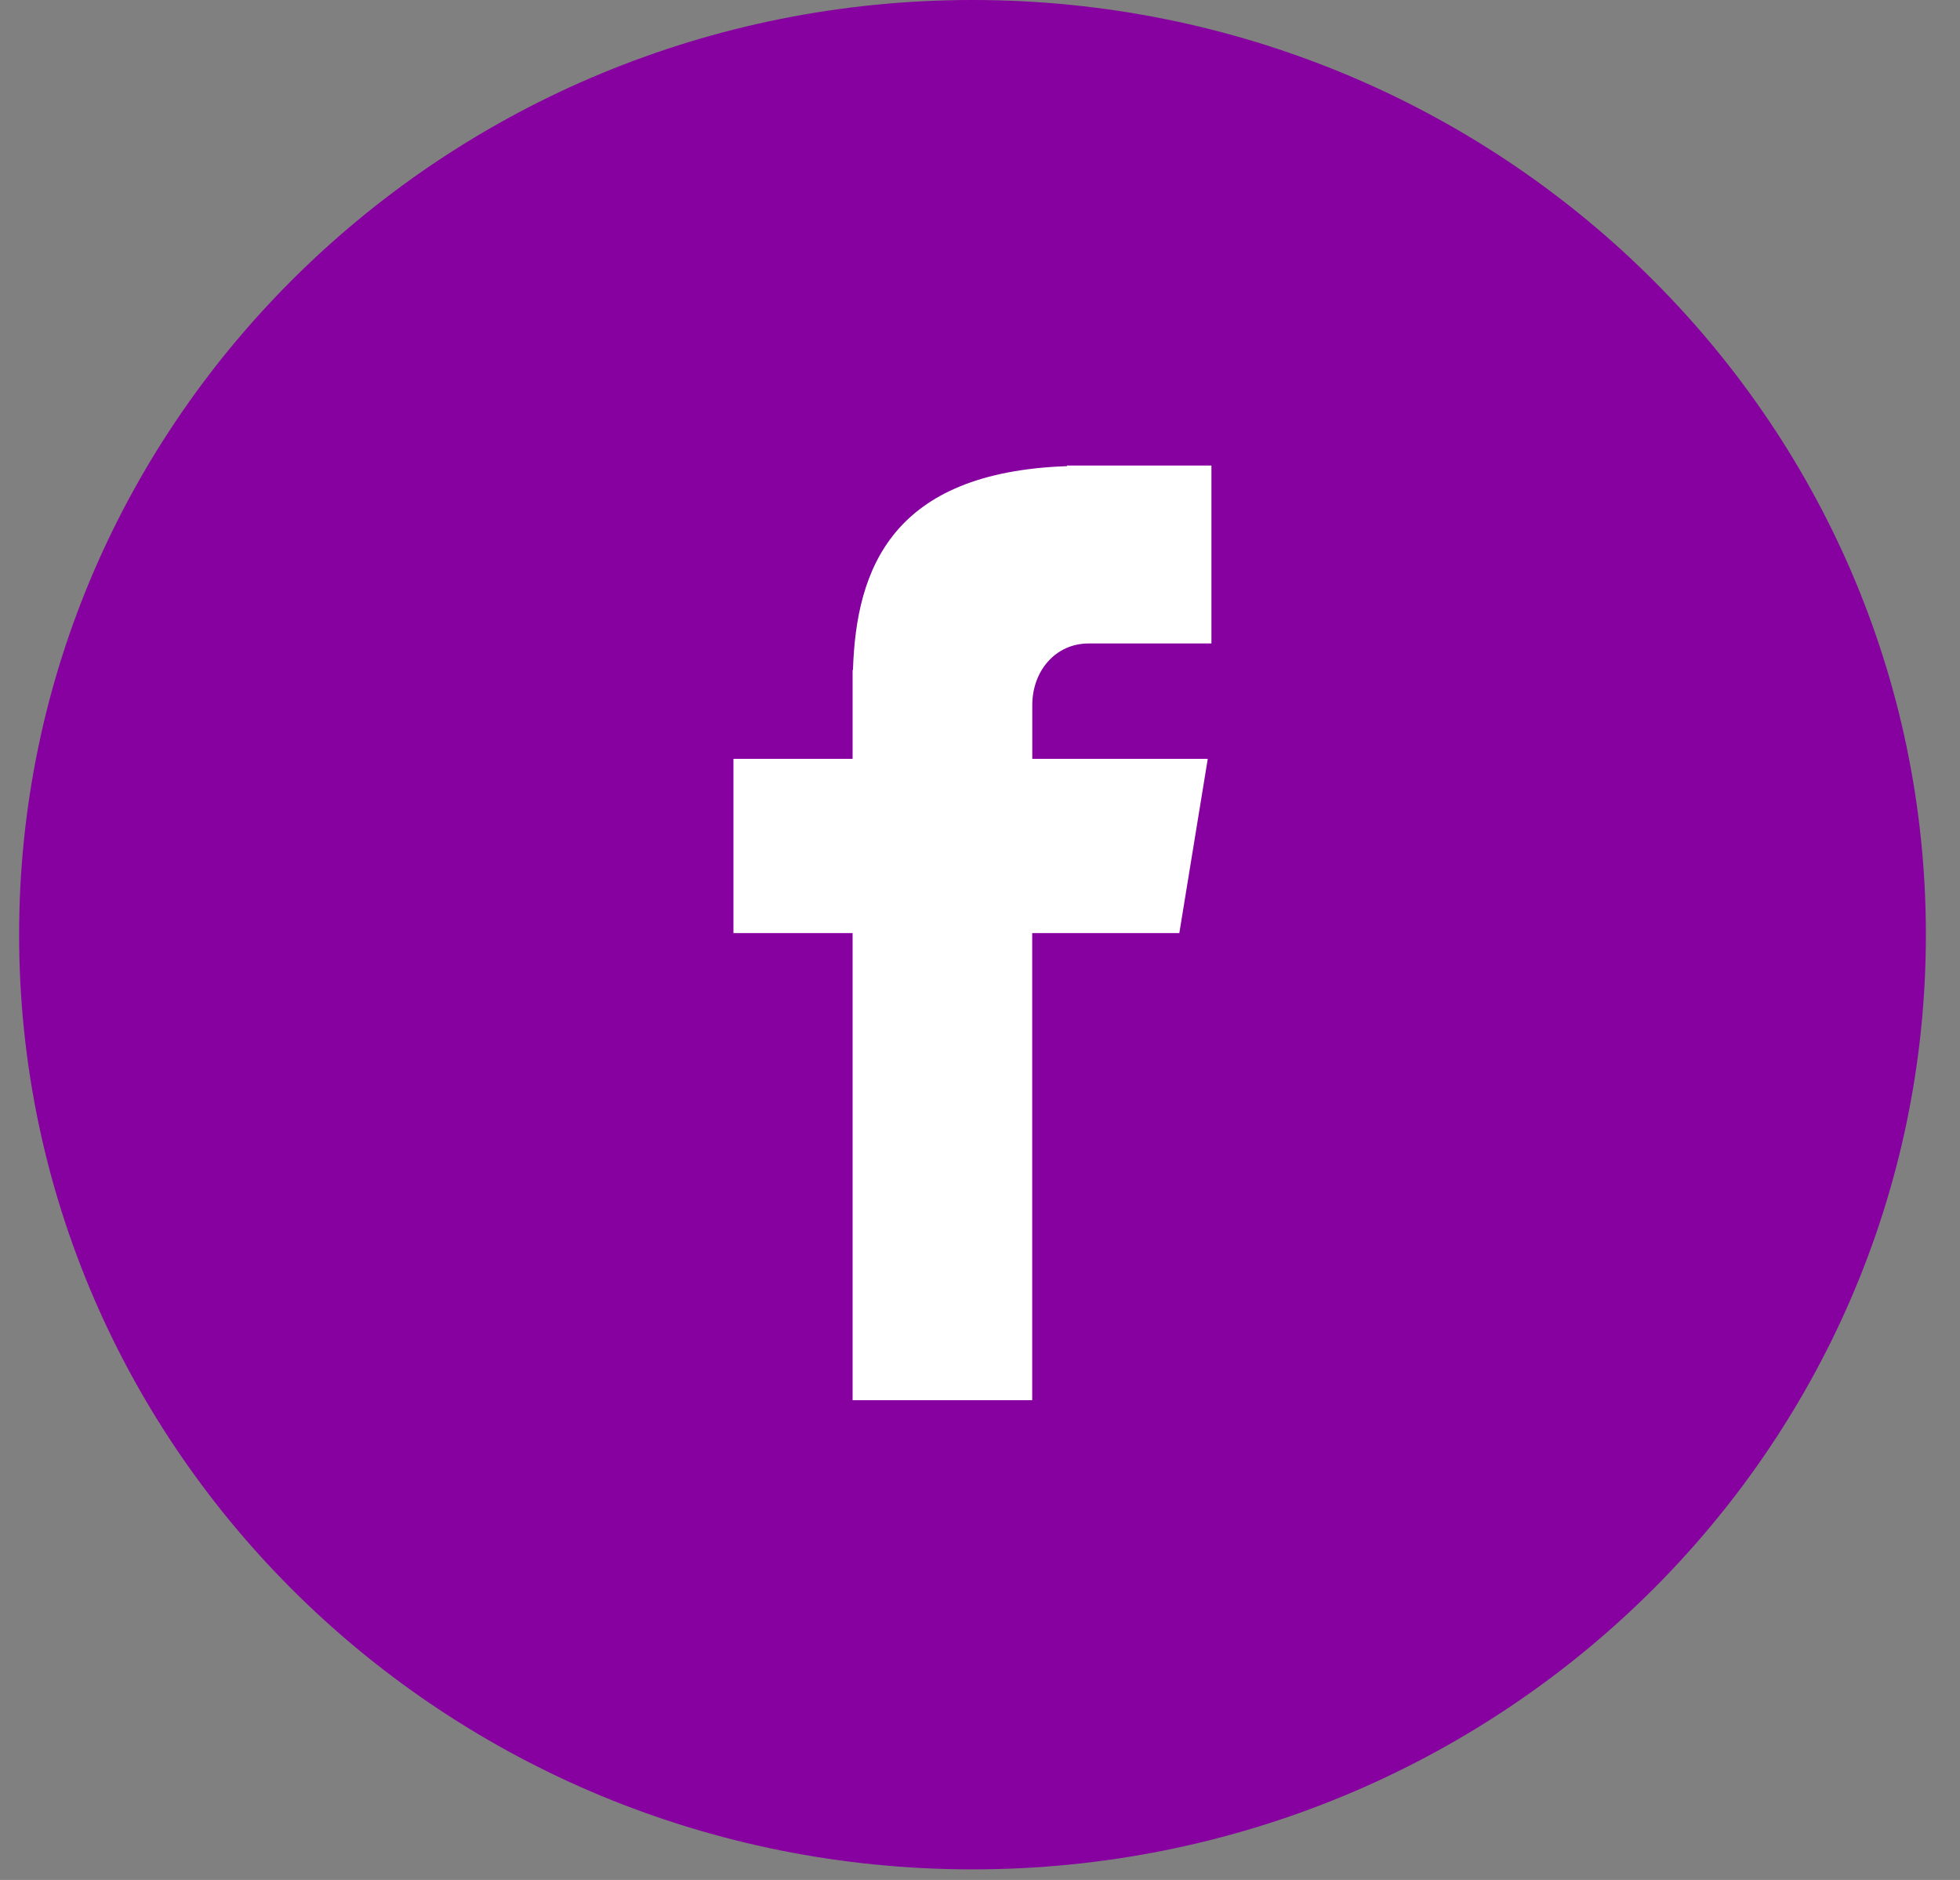 <svg width="49" height="47" viewBox="0 0 49 47" fill="none" xmlns="http://www.w3.org/2000/svg">
<rect x="0" y="0" width="49" height="47" fill="#808080" stroke="none"/>
<g clip-path="url(#clip0_137_262)">
<path d="M24.312 0C37.476 0 48.147 10.463 48.147 23.367C48.147 36.274 37.476 46.735 24.312 46.735C11.148 46.735 0.478 36.273 0.478 23.367C0.478 10.463 11.148 0 24.312 0Z" fill="#8700A0"/>
<path d="M27.215 16.087H30.286V11.638H26.675V11.654C22.3 11.806 21.404 14.217 21.324 16.75H21.315V18.971H18.336V23.328H21.315V35.005H25.805V23.328H29.483L30.194 18.971H25.807V17.629C25.807 16.773 26.388 16.087 27.215 16.087Z" fill="white"/>
</g>
<defs>
<clipPath id="clip0_137_262">
<rect width="47.669" height="46.735" fill="white" transform="translate(0.478)"/>
</clipPath>
</defs>
</svg>
